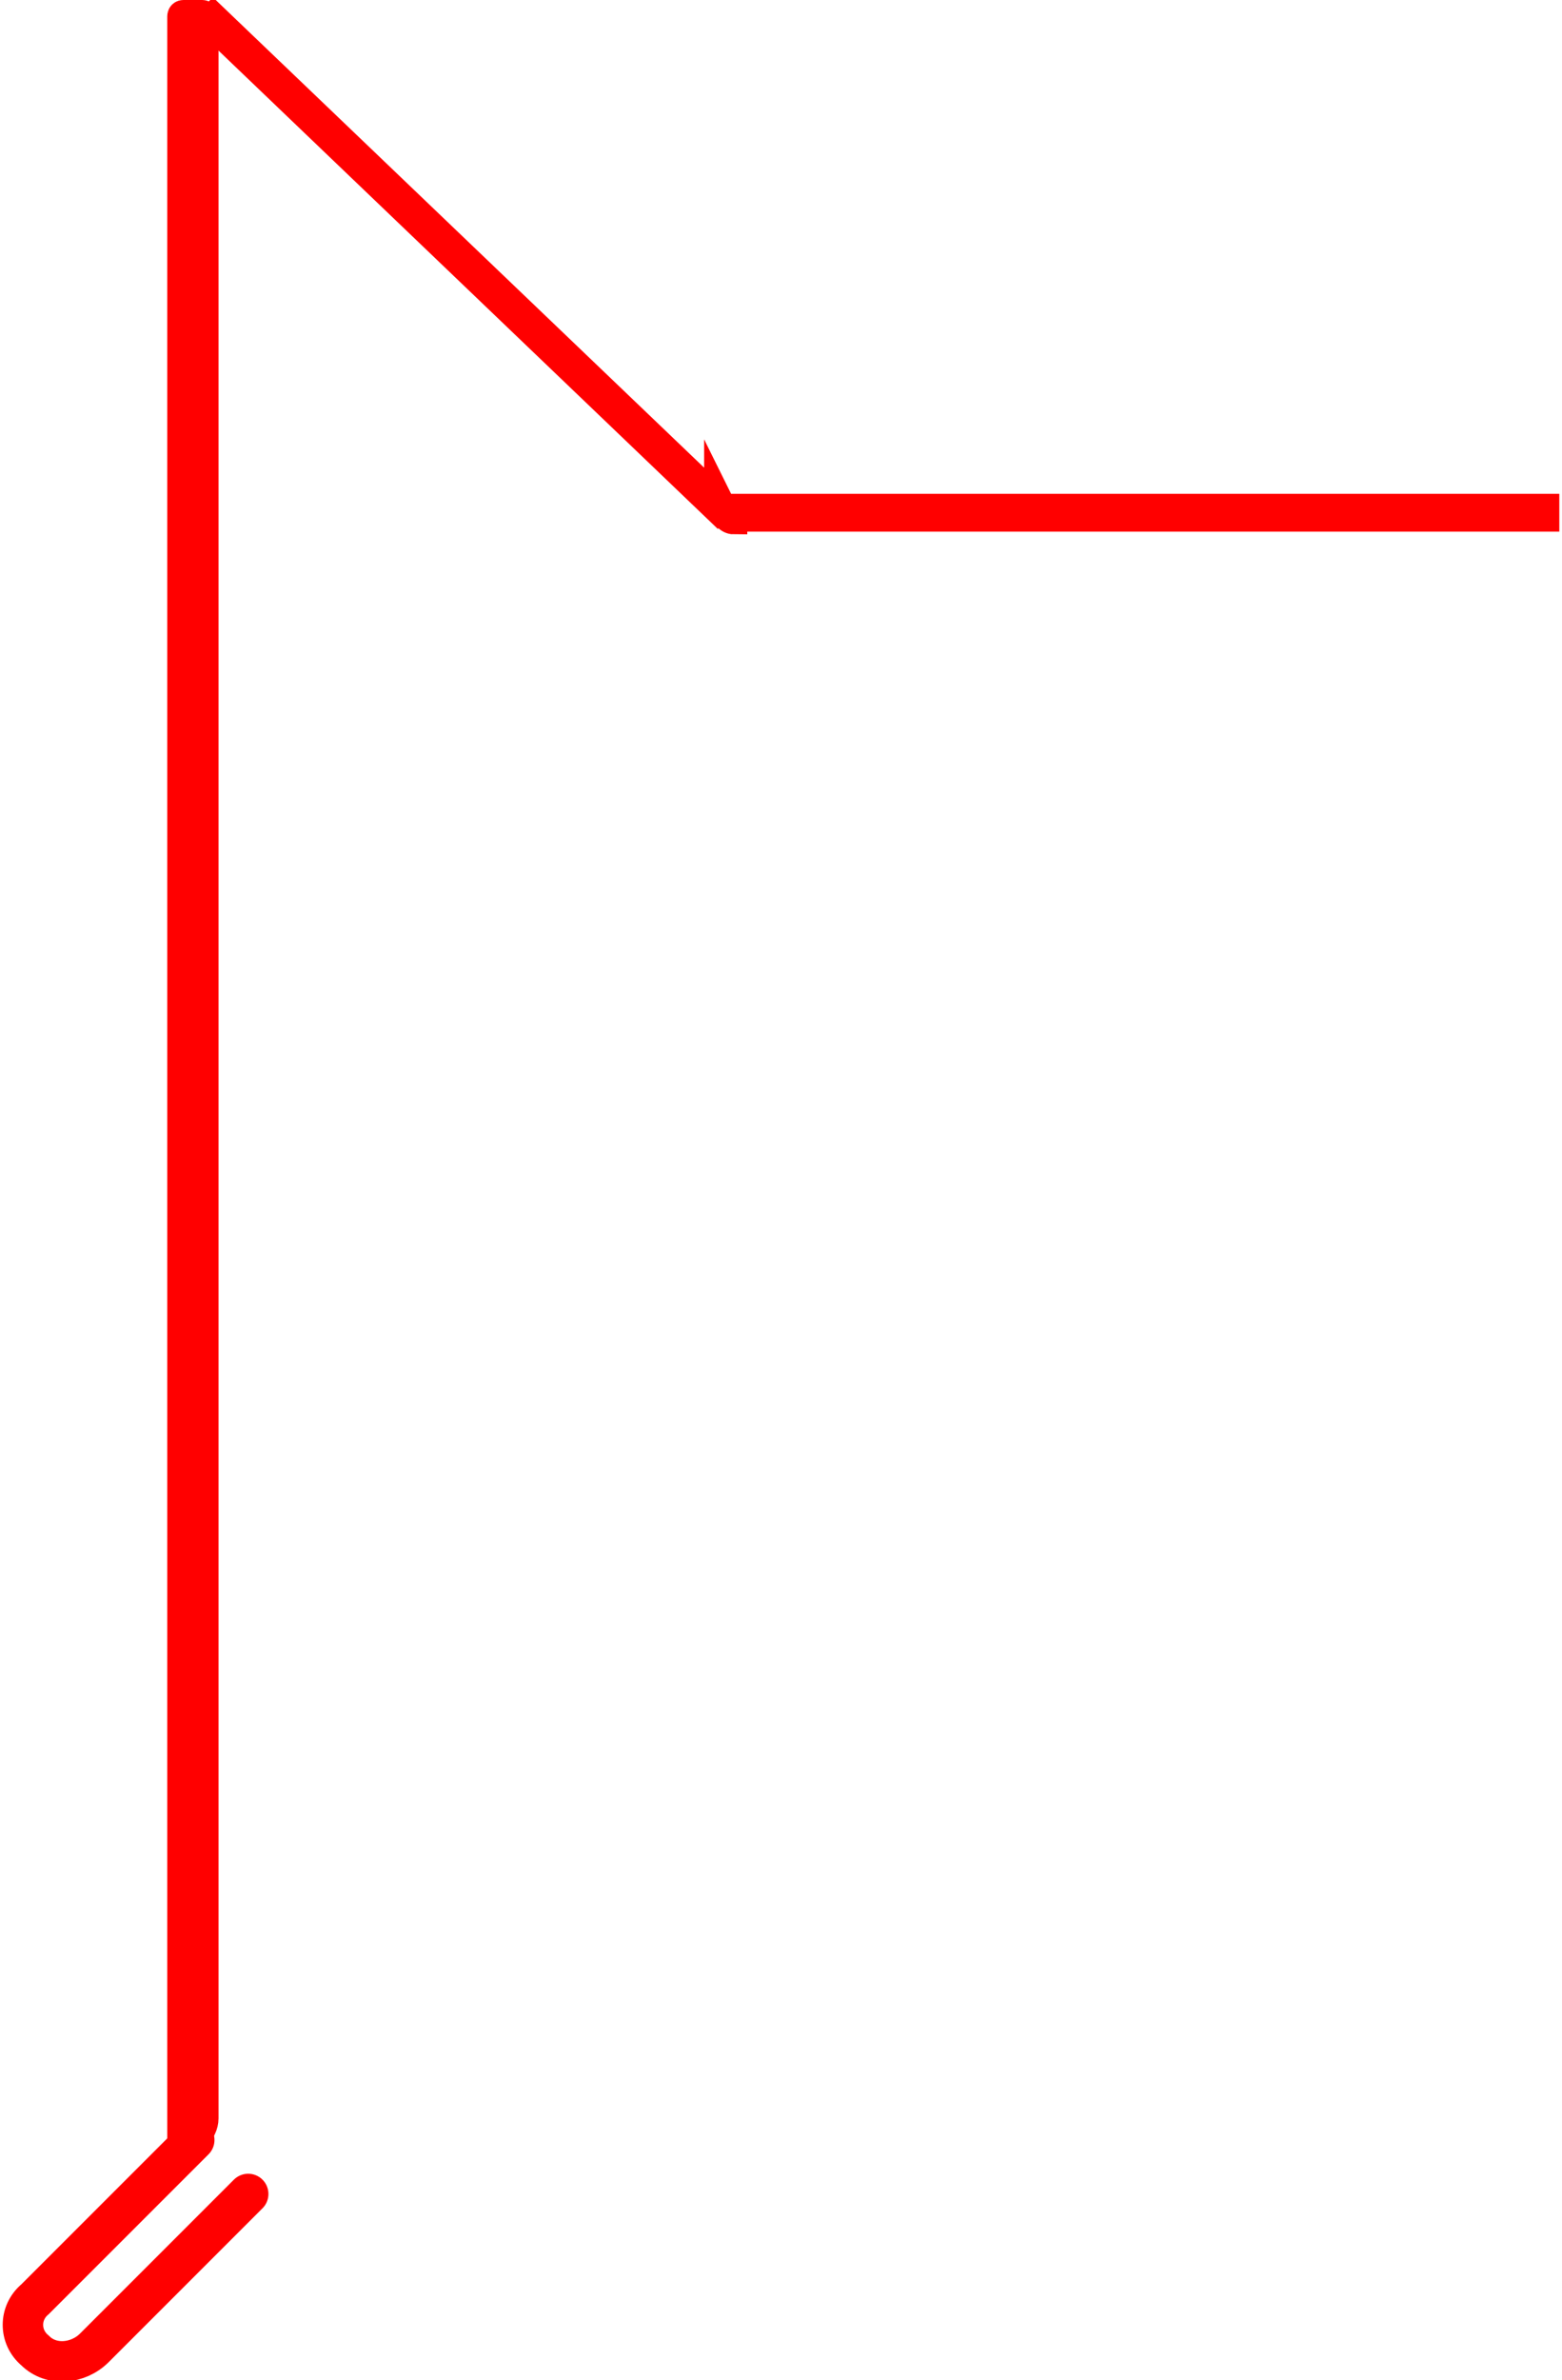 <?xml version="1.0" encoding="UTF-8"?>
<svg id="Calque_2" xmlns="http://www.w3.org/2000/svg" version="1.1" viewBox="0 0 57.9 88.2">
  <!-- Generator: Adobe Illustrator 29.1.0, SVG Export Plug-In . SVG Version: 2.1.0 Build 142)  -->
  <defs>
    <style>
      .st0, .st1, .st2 {
        stroke: red;
        stroke-miterlimit: 10;
      }

      .st0, .st2 {
        fill: #5186c5;
      }

      .st1 {
        fill: none;
        stroke-linecap: round;
        stroke-width: 1.5px;
      }

      .st2 {
        fill-rule: evenodd;
      }
    </style>
  </defs>
  <g id="Calque_1-2">
    <g>
      <g>
        <path class="st1" d="M9.2,81.3l-3.1,3.1-2.6,2.6c-.6.6-1.6.7-2.2.1,0,0,0,0,0,0-.6-.5-.6-1.4,0-1.9l2.5-2.5,3.4-3.4"/>
        <path class="st0" d="M6.7,79.5V.6c0,0,0-.1.1-.1h.7c0,0,.1,0,.1.1v77.9c0,.5-.5,1-1,1h0Z"/>
      </g>
      <path class="st2" d="M26.6,18.5L7.9.6s0,0,0,0l-.2.2s0,0,0,0l18.9,18.1h0c.1-.1.1-.3,0-.5h0Z"/>
      <path class="st2" d="M27.2,19.2h30.1c0,0,0-.1,0-.1v-.3s0,0,0,0h-30.5c0,.3.2.5.4.5h0Z"/>
    </g>
  </g>
</svg>